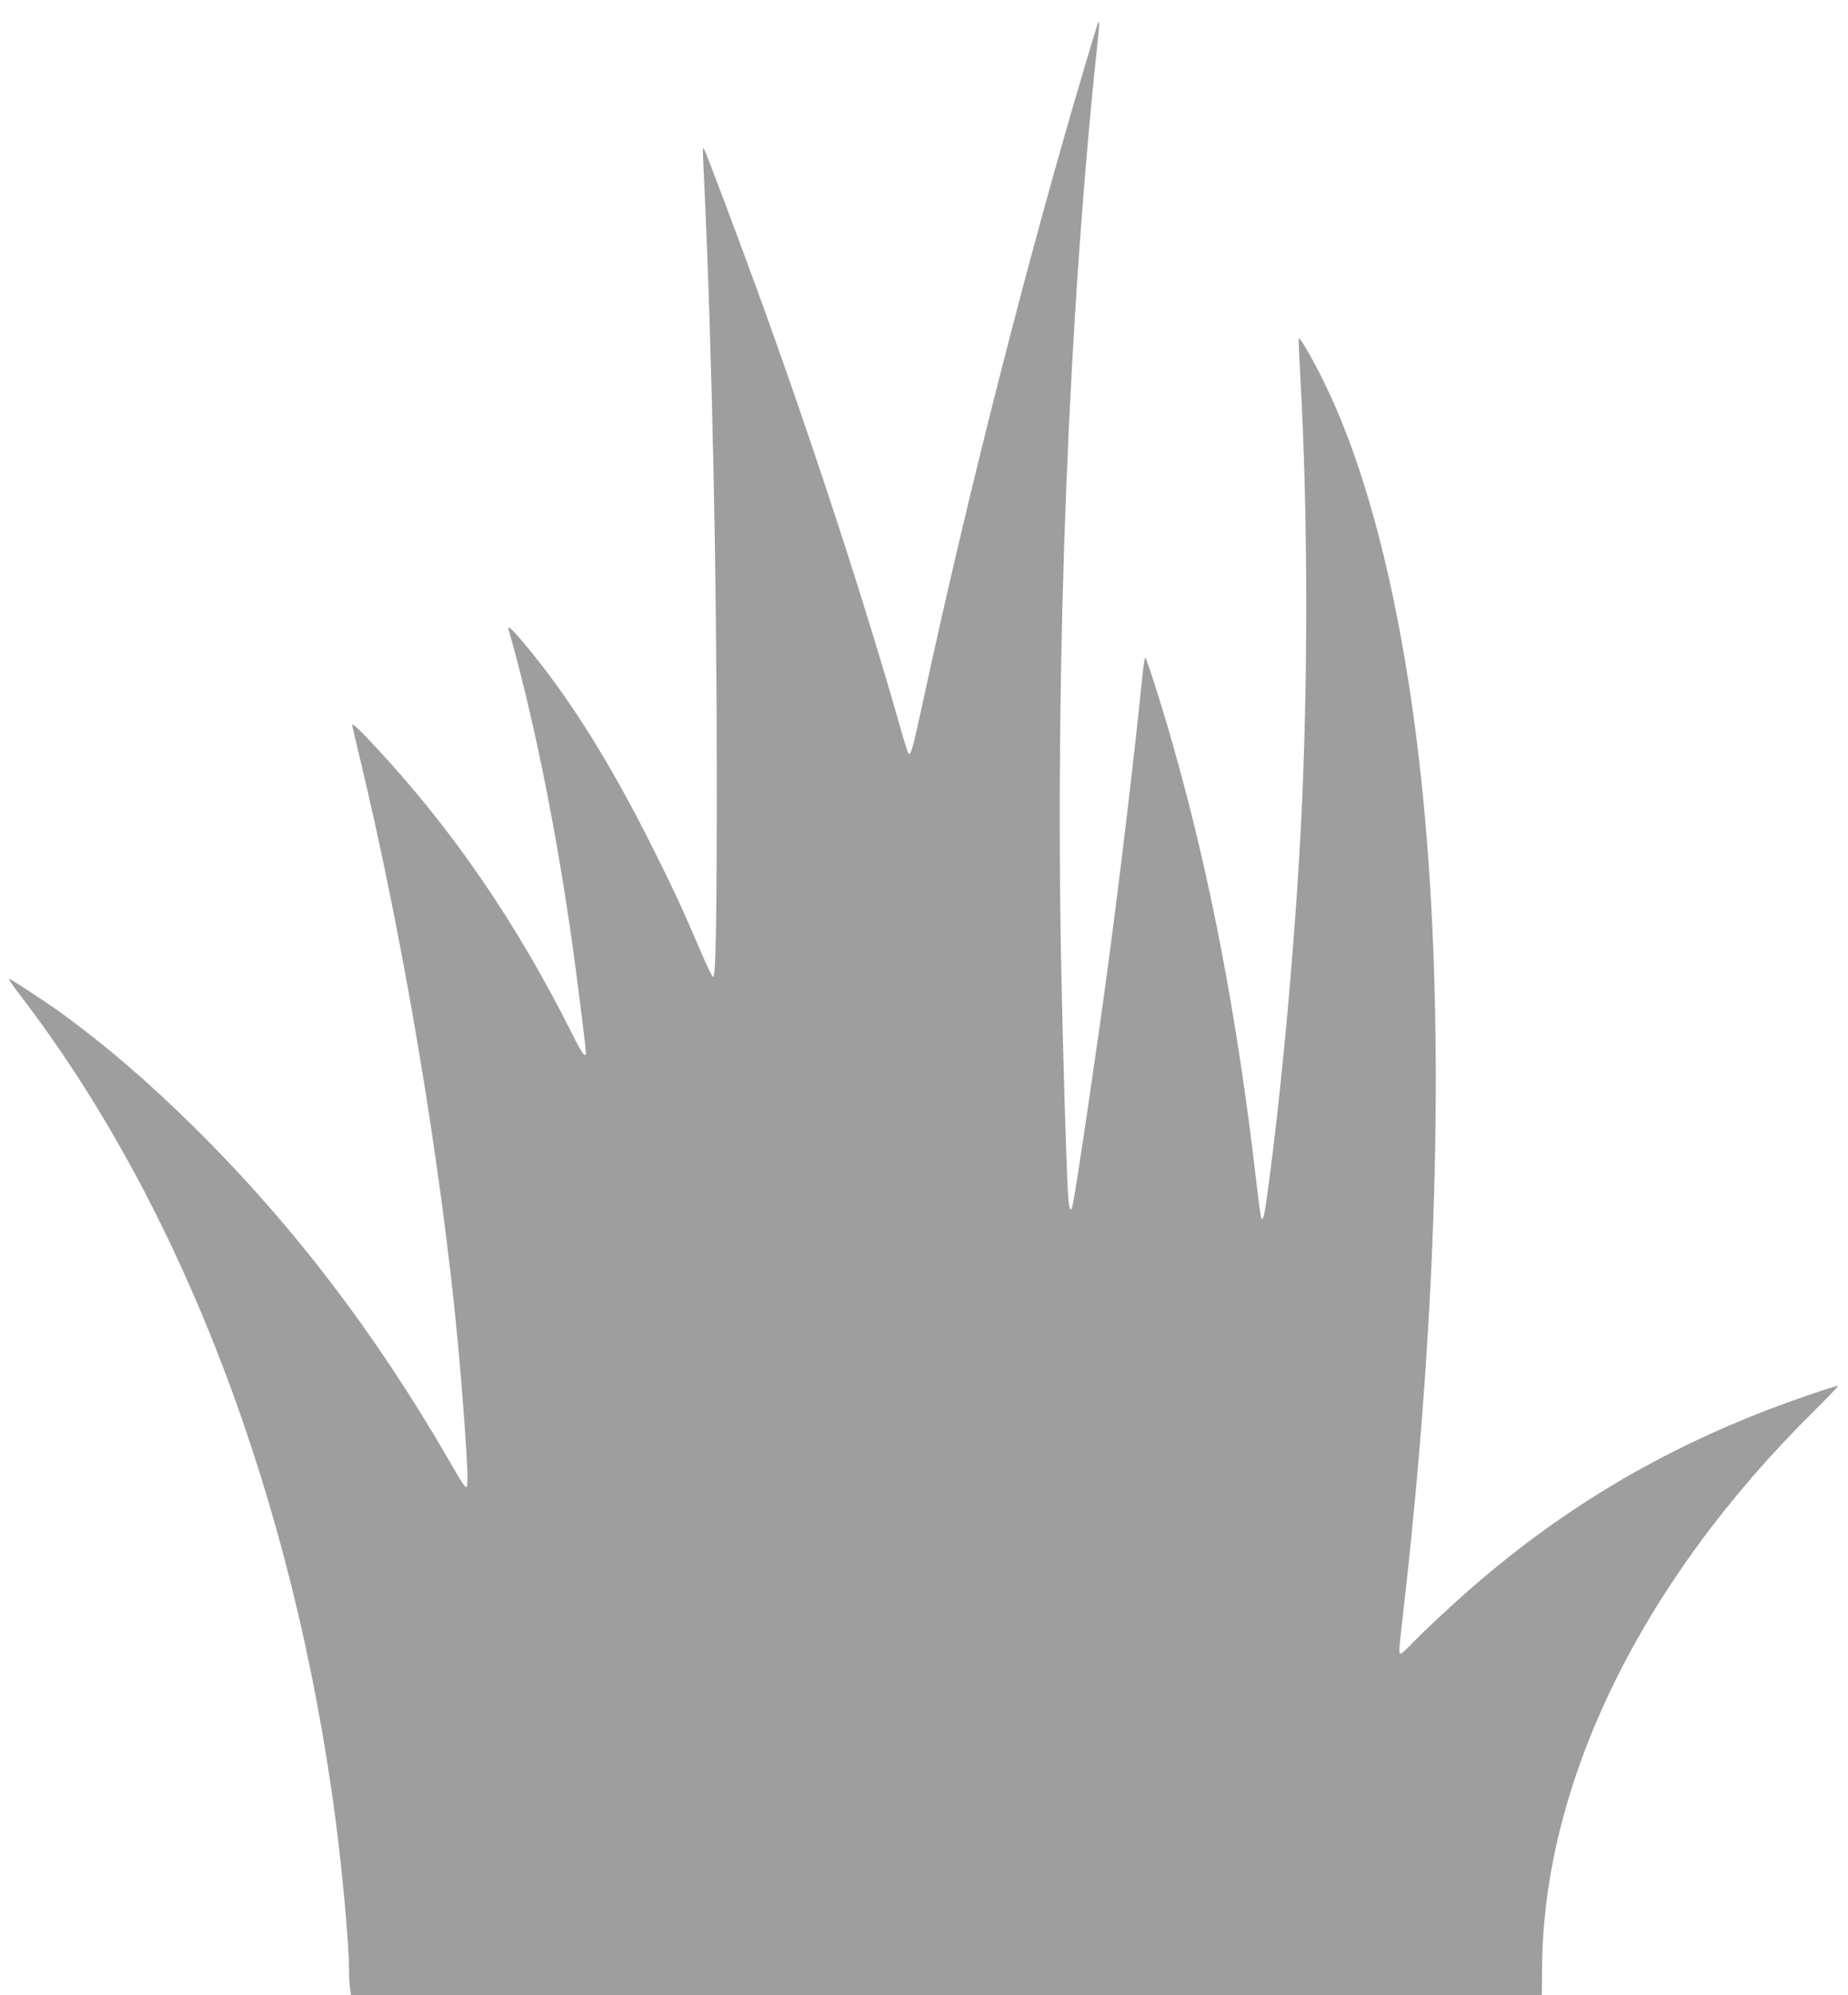 <?xml version="1.0" standalone="no"?>
<!DOCTYPE svg PUBLIC "-//W3C//DTD SVG 20010904//EN"
 "http://www.w3.org/TR/2001/REC-SVG-20010904/DTD/svg10.dtd">
<svg version="1.0" xmlns="http://www.w3.org/2000/svg"
 width="1186pt" height="1280pt" viewBox="0 0 1186 1280"
 preserveAspectRatio="xMidYMid meet">
<g transform="translate(0,1280) scale(0.1,-0.1)"
fill="#9e9e9e" stroke="none">
<path d="M7047 12653 c-3 -4 -41 -129 -85 -278 -360 -1208 -748 -2730 -1036
-4065 -68 -314 -81 -360 -95 -344 -5 5 -28 77 -51 159 -229 807 -565 1837
-917 2805 -136 373 -329 885 -343 910 -12 19 -12 31 0 -225 50 -1078 80 -2500
80 -3795 0 -958 -6 -1293 -24 -1287 -6 2 -42 75 -79 163 -111 260 -182 415
-318 684 -253 504 -496 896 -753 1216 -115 143 -172 202 -163 169 152 -533
291 -1207 397 -1930 31 -209 100 -754 100 -787 0 -42 -24 -9 -90 123 -355 708
-765 1306 -1255 1832 -118 127 -155 161 -155 143 0 -2 20 -86 44 -187 281
-1161 527 -2624 635 -3779 29 -309 61 -751 61 -850 0 -105 1 -106 -118 100
-480 829 -1014 1526 -1648 2150 -287 282 -539 499 -819 705 -102 75 -345 235
-357 235 -5 0 26 -46 69 -102 1036 -1347 1758 -3234 2028 -5303 44 -336 85
-795 85 -951 0 -39 3 -92 6 -118 l7 -46 3821 0 3821 0 2 188 c11 1181 637
2462 1737 3551 91 91 164 166 162 169 -8 7 -362 -116 -545 -190 -740 -298
-1368 -696 -1966 -1248 -83 -76 -181 -170 -218 -209 -37 -39 -72 -71 -77 -71
-14 0 -13 22 15 261 227 1979 271 3809 125 5264 -112 1108 -333 2027 -636
2640 -71 144 -151 282 -159 274 -2 -2 3 -112 10 -244 49 -862 51 -1955 5
-2865 -40 -787 -128 -1746 -219 -2398 -18 -128 -24 -152 -36 -140 -3 3 -19
120 -35 259 -120 1036 -295 1950 -535 2789 -71 250 -167 550 -175 550 -4 0
-12 -55 -19 -122 -50 -499 -141 -1265 -222 -1868 -63 -475 -209 -1462 -226
-1527 -10 -43 -21 -23 -27 50 -10 117 -35 951 -46 1517 -38 1986 48 4155 234
5900 13 122 13 140 3 123z"/>
</g>
</svg>
